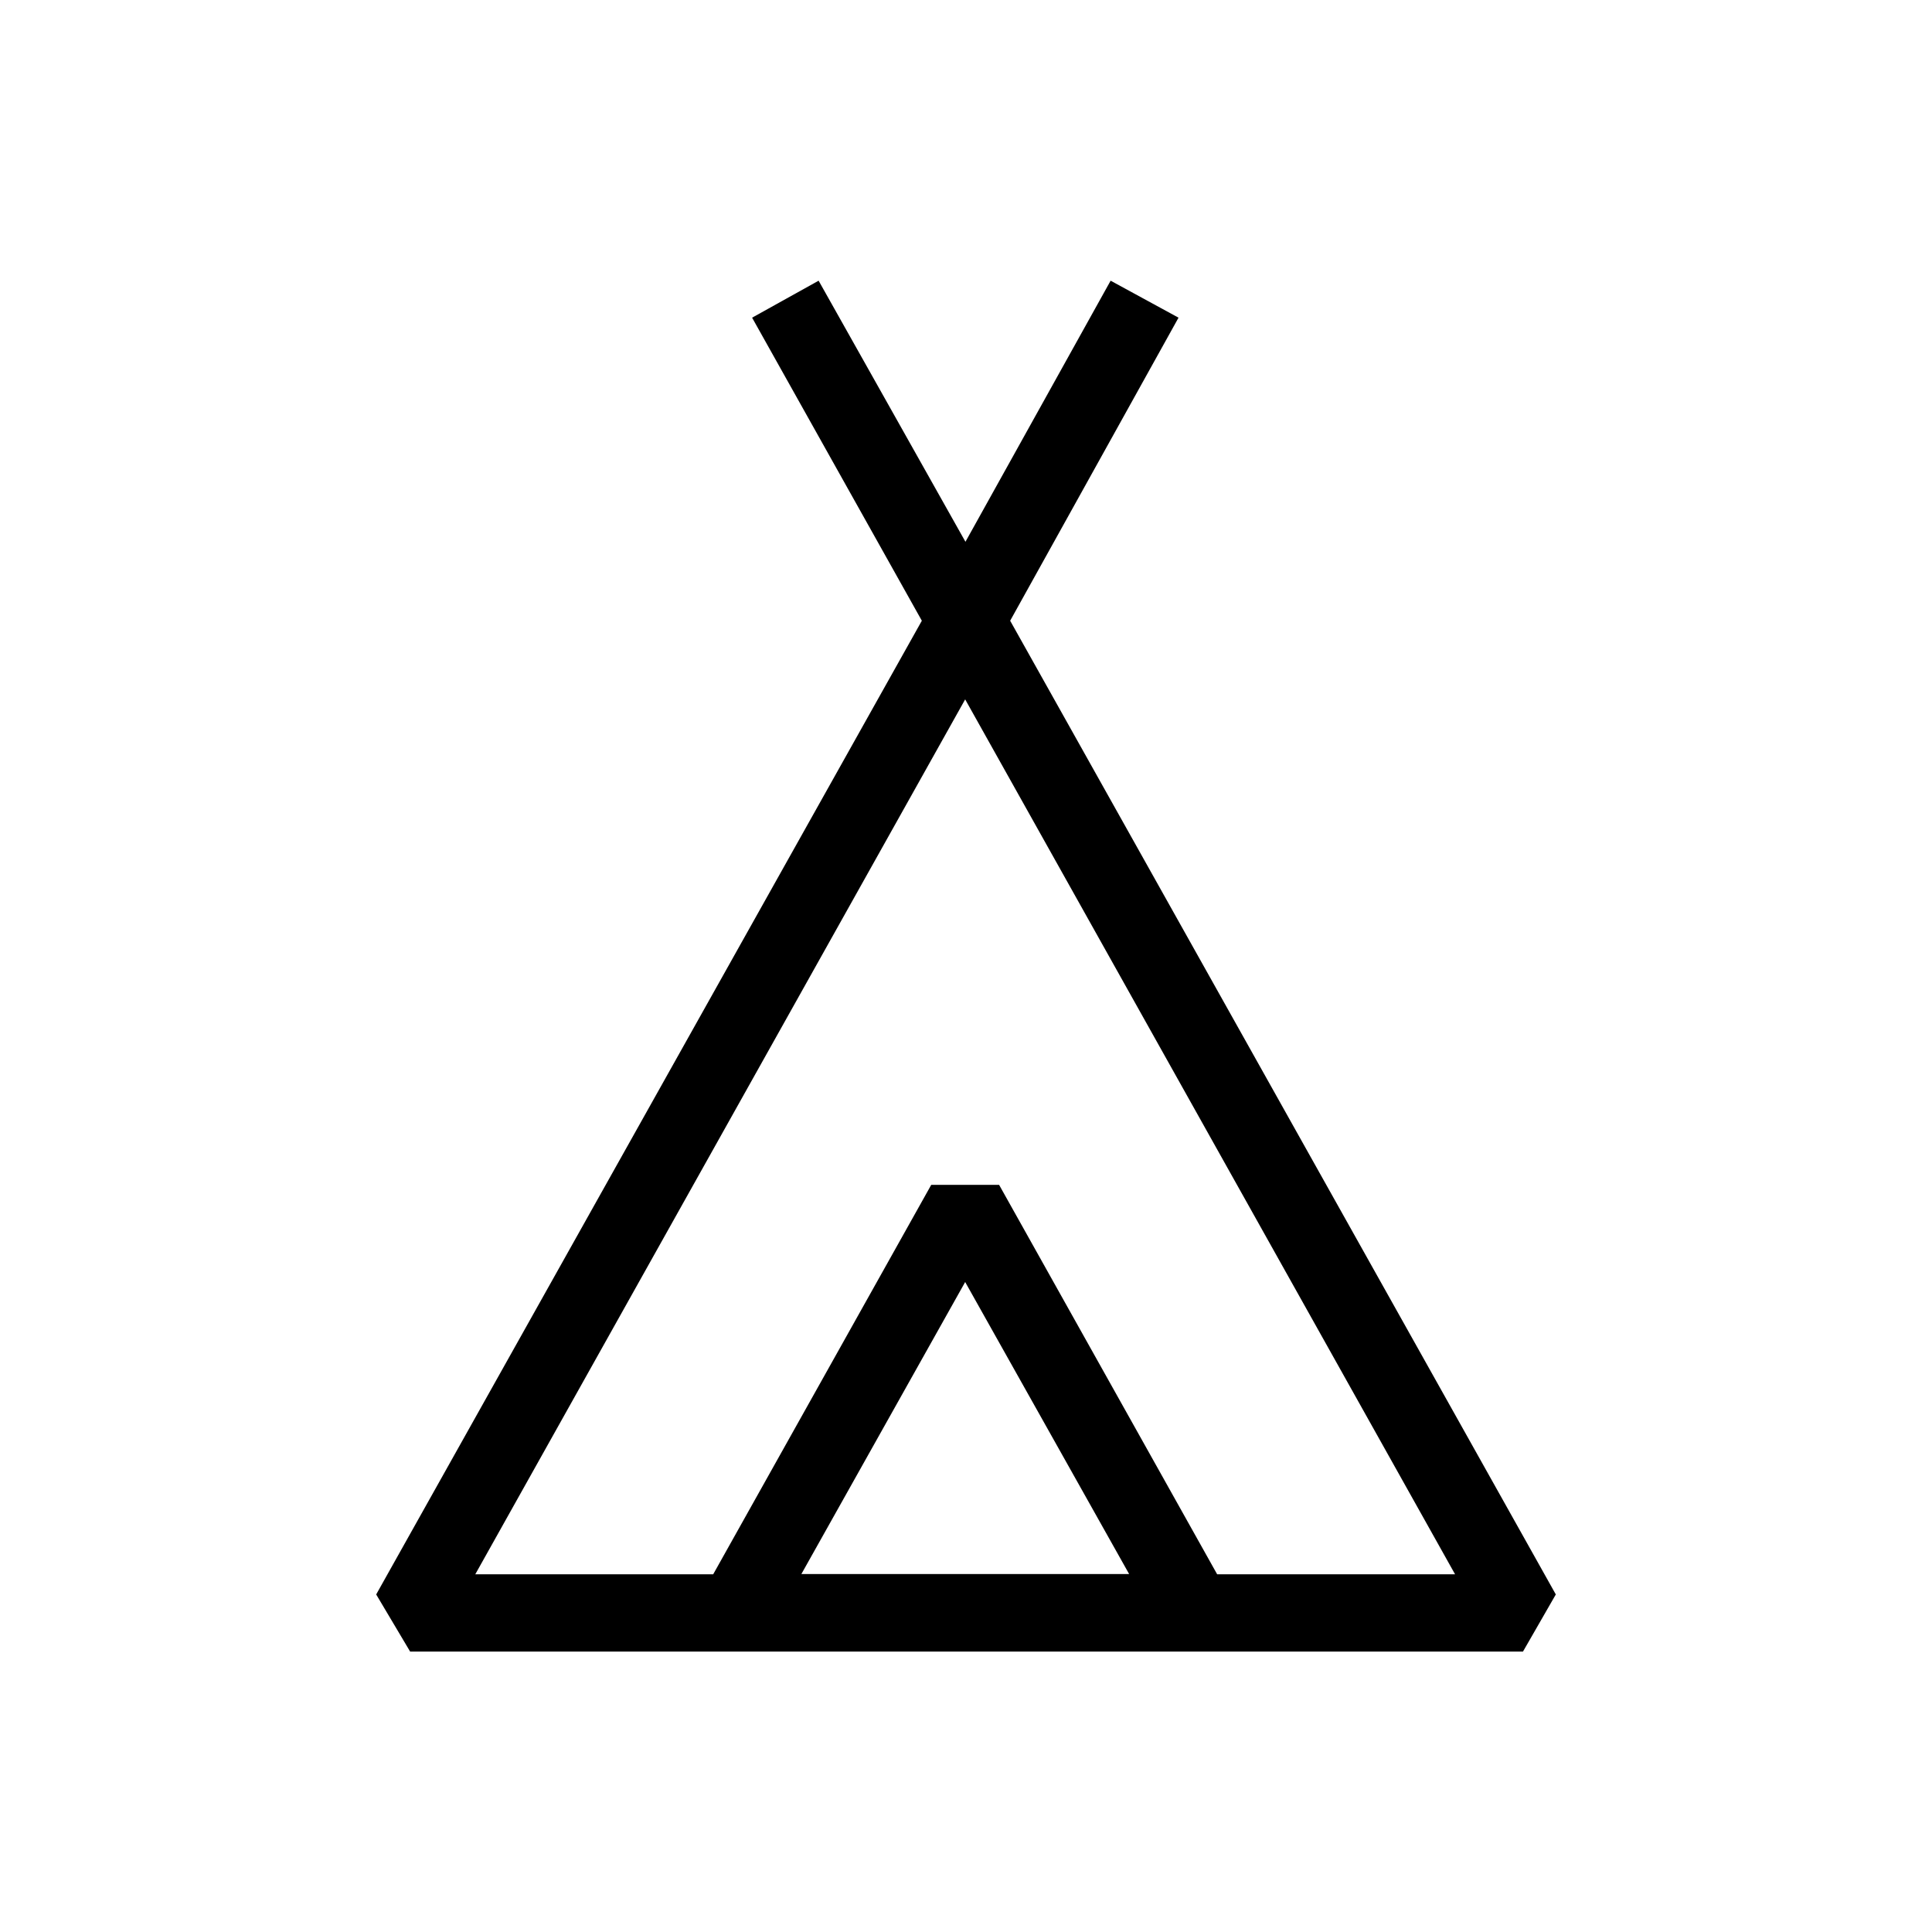 <?xml version="1.0" encoding="utf-8"?>
<!-- Generator: Adobe Illustrator 26.1.0, SVG Export Plug-In . SVG Version: 6.00 Build 0)  -->
<svg version="1.1" id="Ebene_1" xmlns="http://www.w3.org/2000/svg" xmlns:xlink="http://www.w3.org/1999/xlink" x="0px" y="0px"
	 viewBox="0 0 700 700" style="enable-background:new 0 0 700 700;" xml:space="preserve">
<path d="M563.7,577.7L366,224.9l61-109.8l-24.6-13.4l-52.6,94.6l-53.2-94.6l-24.1,13.4L334,224.9L136.3,577.7l12.3,20.7h403.2
	L563.7,577.7z M290.3,570.4l59.4-105.9l59.4,105.8H290.3V570.4z M441,570.4l-79-141.1h-24.6l-79,141.1h-86.2l177.5-317l177.5,317
	H441z"/>
</svg>
